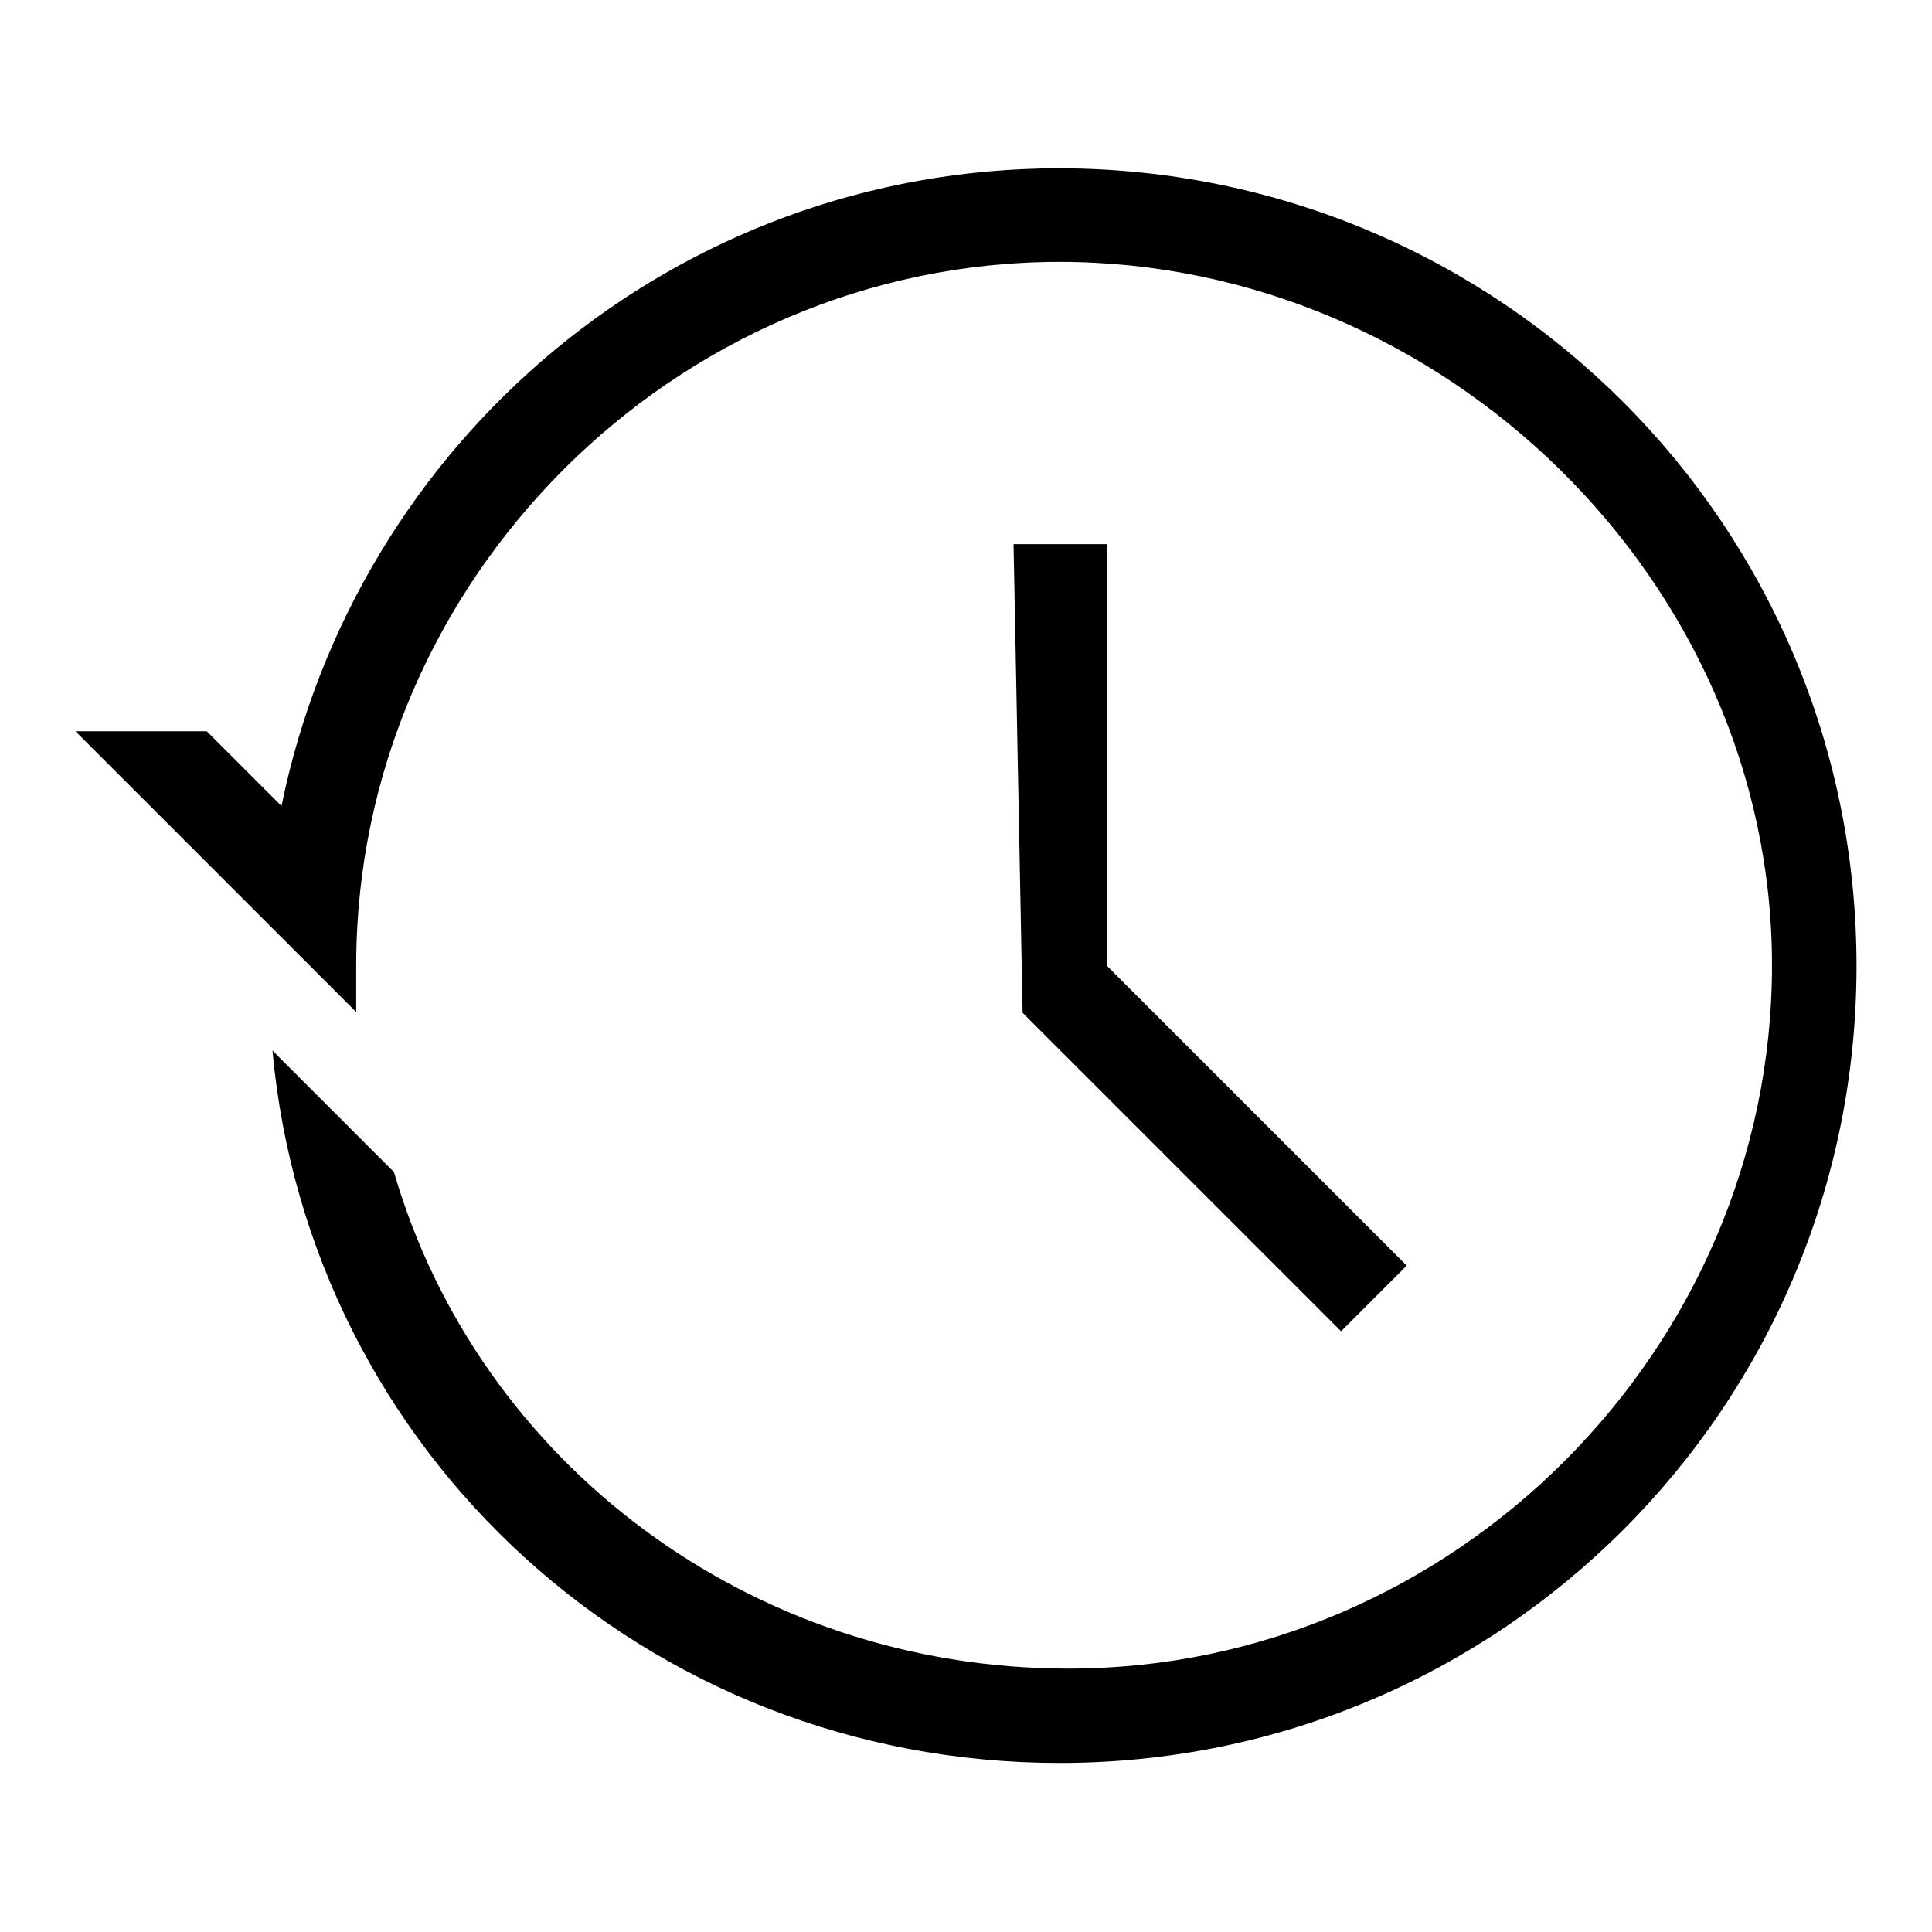 <?xml version="1.0" encoding="utf-8"?>
<!-- Svg Vector Icons : http://www.onlinewebfonts.com/icon -->
<!DOCTYPE svg PUBLIC "-//W3C//DTD SVG 1.1//EN" "http://www.w3.org/Graphics/SVG/1.1/DTD/svg11.dtd">
<svg version="1.1" xmlns="http://www.w3.org/2000/svg" xmlns:xlink="http://www.w3.org/1999/xlink" x="0px" y="0px" viewBox="0 0 256 256" enable-background="new 0 0 256 256" xml:space="preserve">
<g> <path fill="#000000" d="M135.5,134.2l-1.2-62.1h12.4V128l39.7,39.7l-8.7,8.7L135.5,134.2L135.5,134.2z M27.4,96.9l9.9,9.9 c9.9-48.4,52.2-84.5,103.1-84.5C198.8,22.4,246,69.6,246,128c0,58.4-47.2,105.6-105.6,105.6c-54.7,0-99.4-41-104.3-94.4l16.1,16.1 c11.2,38.5,47.2,65.8,89.4,65.8c50.9,0,93.2-42.2,93.2-93.2c0-50.9-43.5-93.2-94.4-93.2c-50.9,0-93.2,42.2-93.2,93.2v6.2 l-12.4-12.4L10,96.9H27.4L27.4,96.9z"/></g>
</svg>